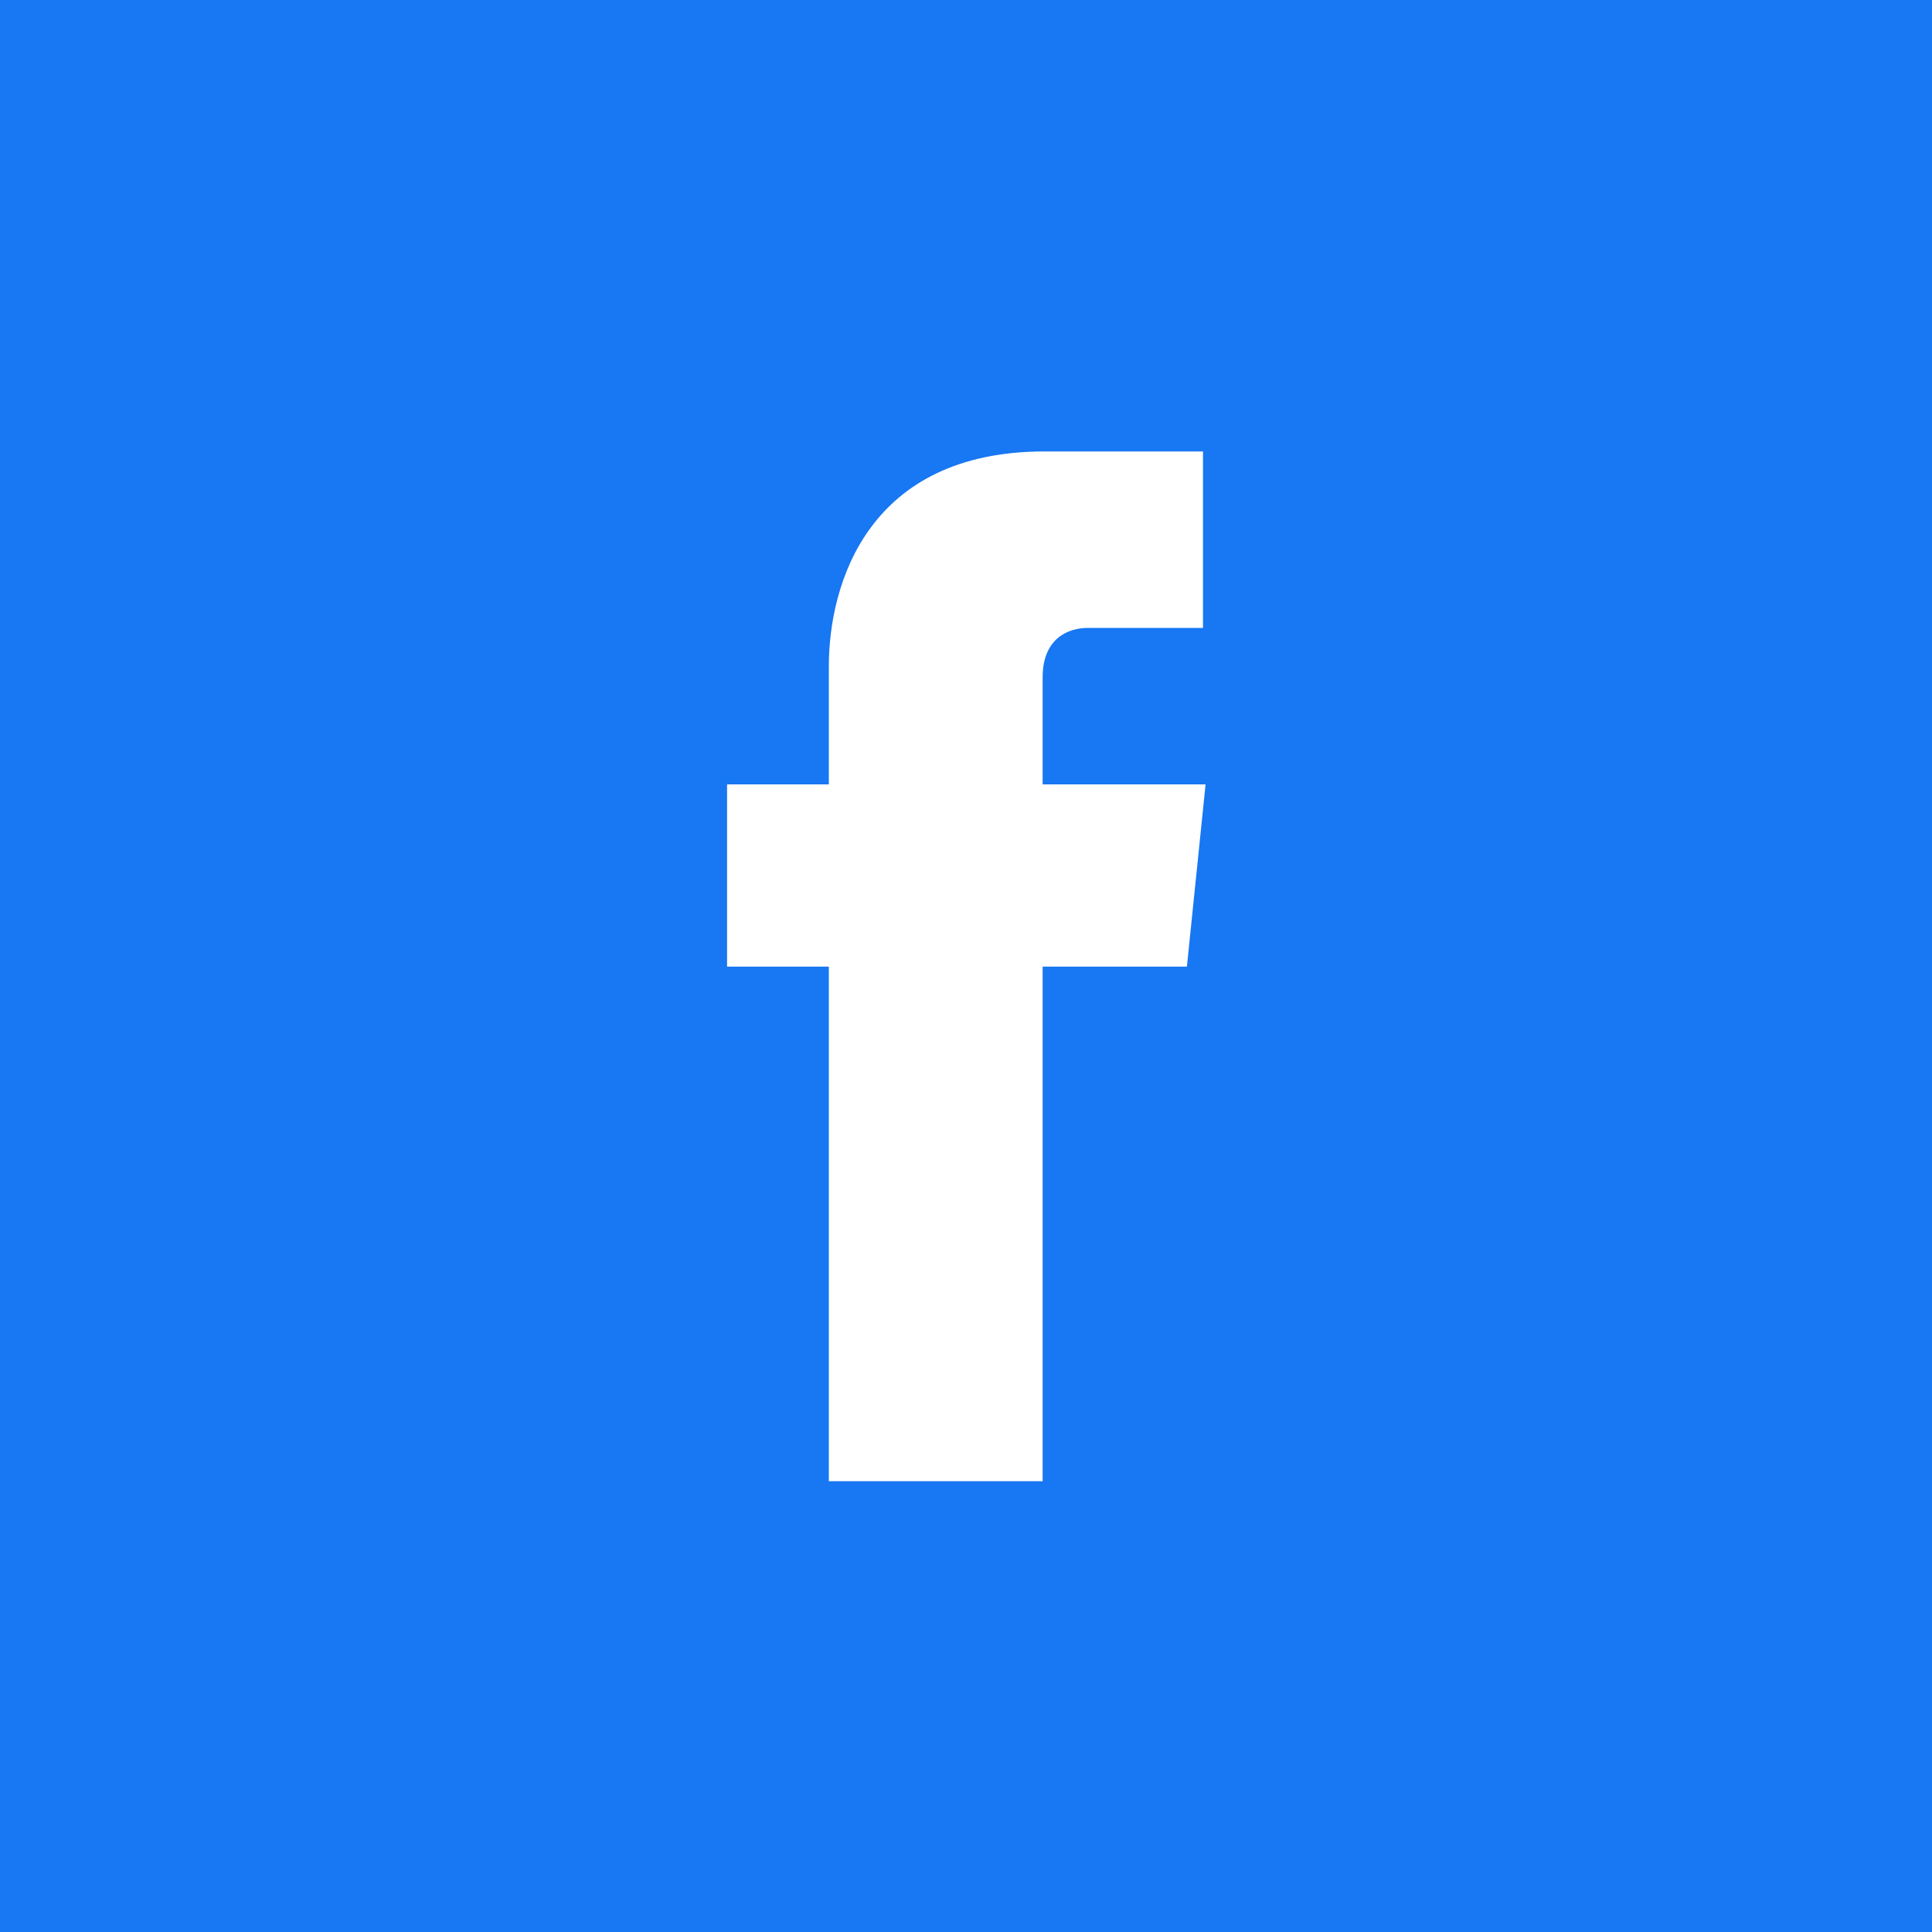 <svg xmlns="http://www.w3.org/2000/svg" id="Layer_2" data-name="Layer 2" viewBox="0 0 30 30"><defs><style>      .cls-1 {        fill: #fff;      }      .cls-1, .cls-2 {        stroke-width: 0px;      }      .cls-2 {        fill: #1877f2;      }    </style></defs><g id="Layer_2-2" data-name="Layer 2"><g><rect class="cls-2" width="30" height="30"></rect><path class="cls-1" d="M18.72,12.18h-2.53v-1.66c0-.62.41-.77.7-.77h1.79v-2.74h-2.46c-2.73,0-3.35,2.04-3.35,3.34v1.83h-1.58v2.83h1.58v7.99h3.32v-7.99h2.24l.29-2.83Z"></path></g></g></svg>